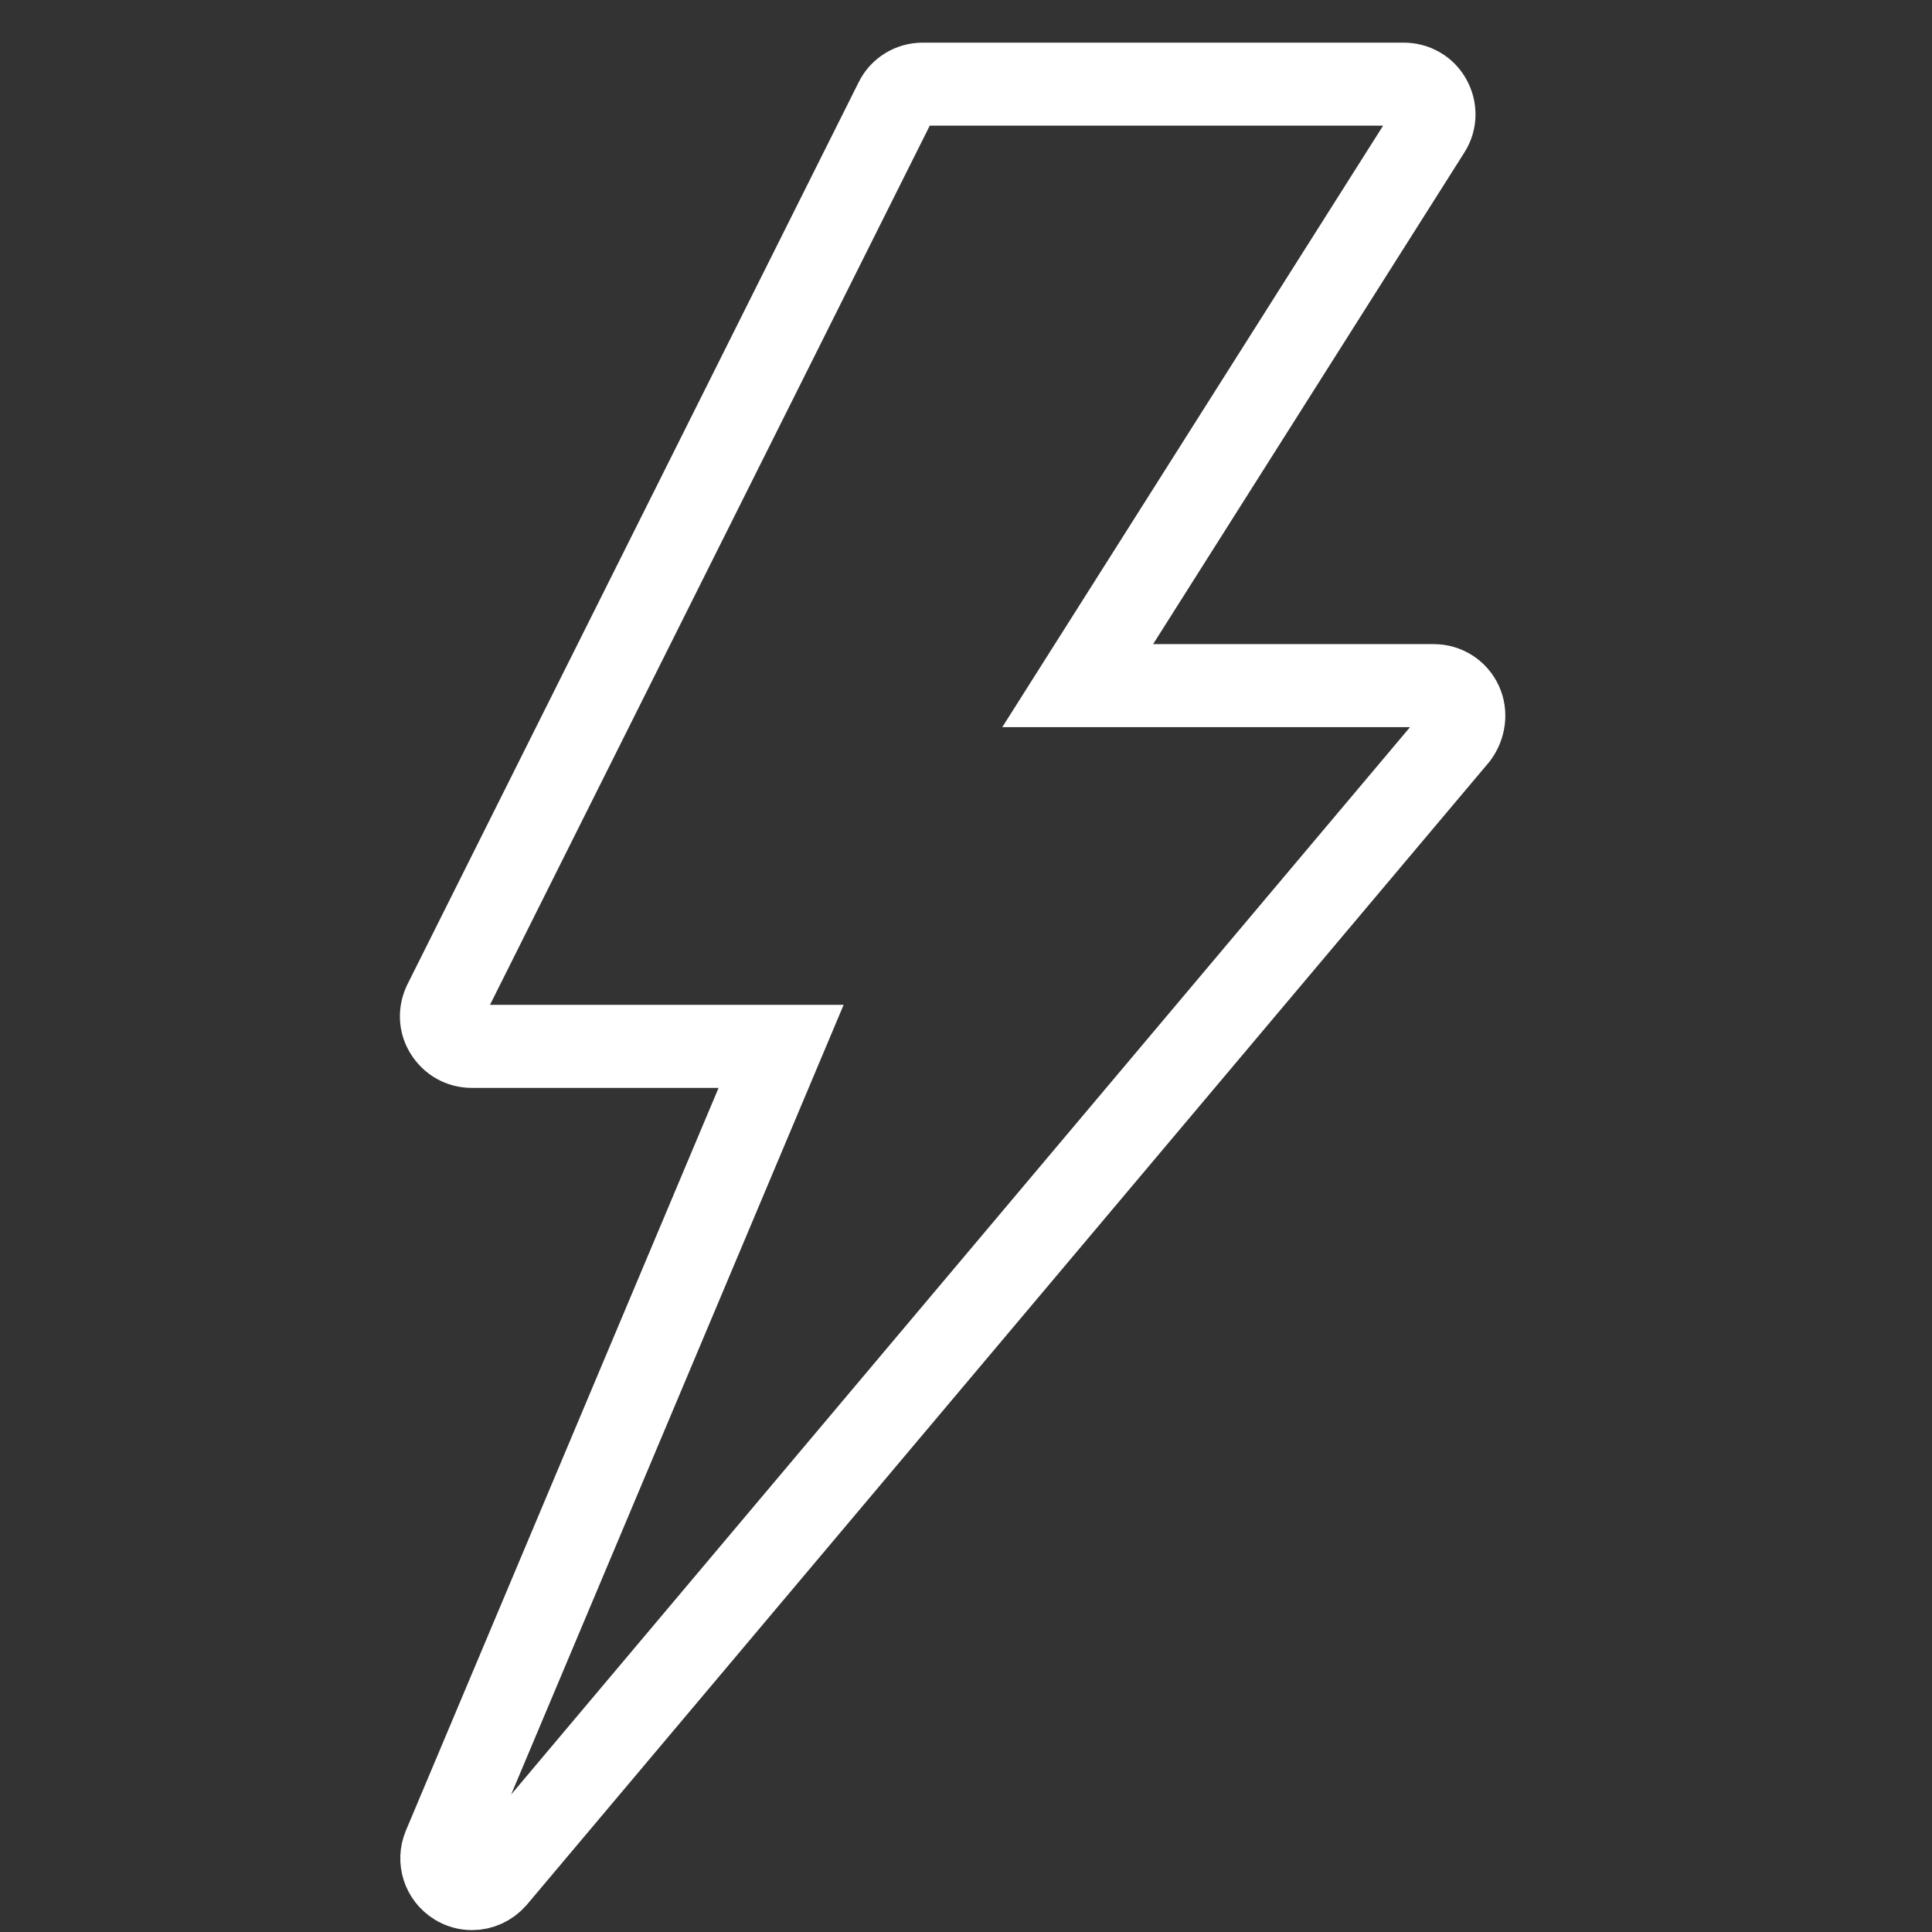 <?xml version="1.0" encoding="utf-8"?>
<!-- Generator: Adobe Illustrator 22.0.1, SVG Export Plug-In . SVG Version: 6.00 Build 0)  -->
<svg version="1.1" id="Capa_1" xmlns="http://www.w3.org/2000/svg" xmlns:xlink="http://www.w3.org/1999/xlink" x="0px" y="0px"
	 viewBox="0 0 512 512" style="enable-background:new 0 0 512 512;" xml:space="preserve">
<rect x="0" y="0" width="512" height="512" fill="#333333" stroke="none"/>
<style type="text/css">
	.st0{fill:none;stroke:#FFFFFF;stroke-width:22;stroke-miterlimit:10;}
</style>
<g>
	<g>
		<path class="st0" d="M387.2,186.3c-1.3-2.8-4.1-4.6-7.2-4.6h-94.4l93.2-147.2c1.6-2.5,1.6-5.6,0.2-8.1c-1.4-2.6-4.1-4.1-7-4.1
			H244.5c-3,0-5.8,1.7-7.1,4.4L117.8,265.8c-1.2,2.5-1.1,5.4,0.4,7.7c1.5,2.4,4,3.8,6.8,3.8h82l-89.3,212.1
			c-1.5,3.6-0.2,7.8,3.2,9.9c1.3,0.8,2.7,1.2,4.2,1.2c2.3,0,4.5-1,6.1-2.8l255-302.8C388,192.4,388.5,189.1,387.2,186.3z"/>
	</g>
</g>
</svg>
